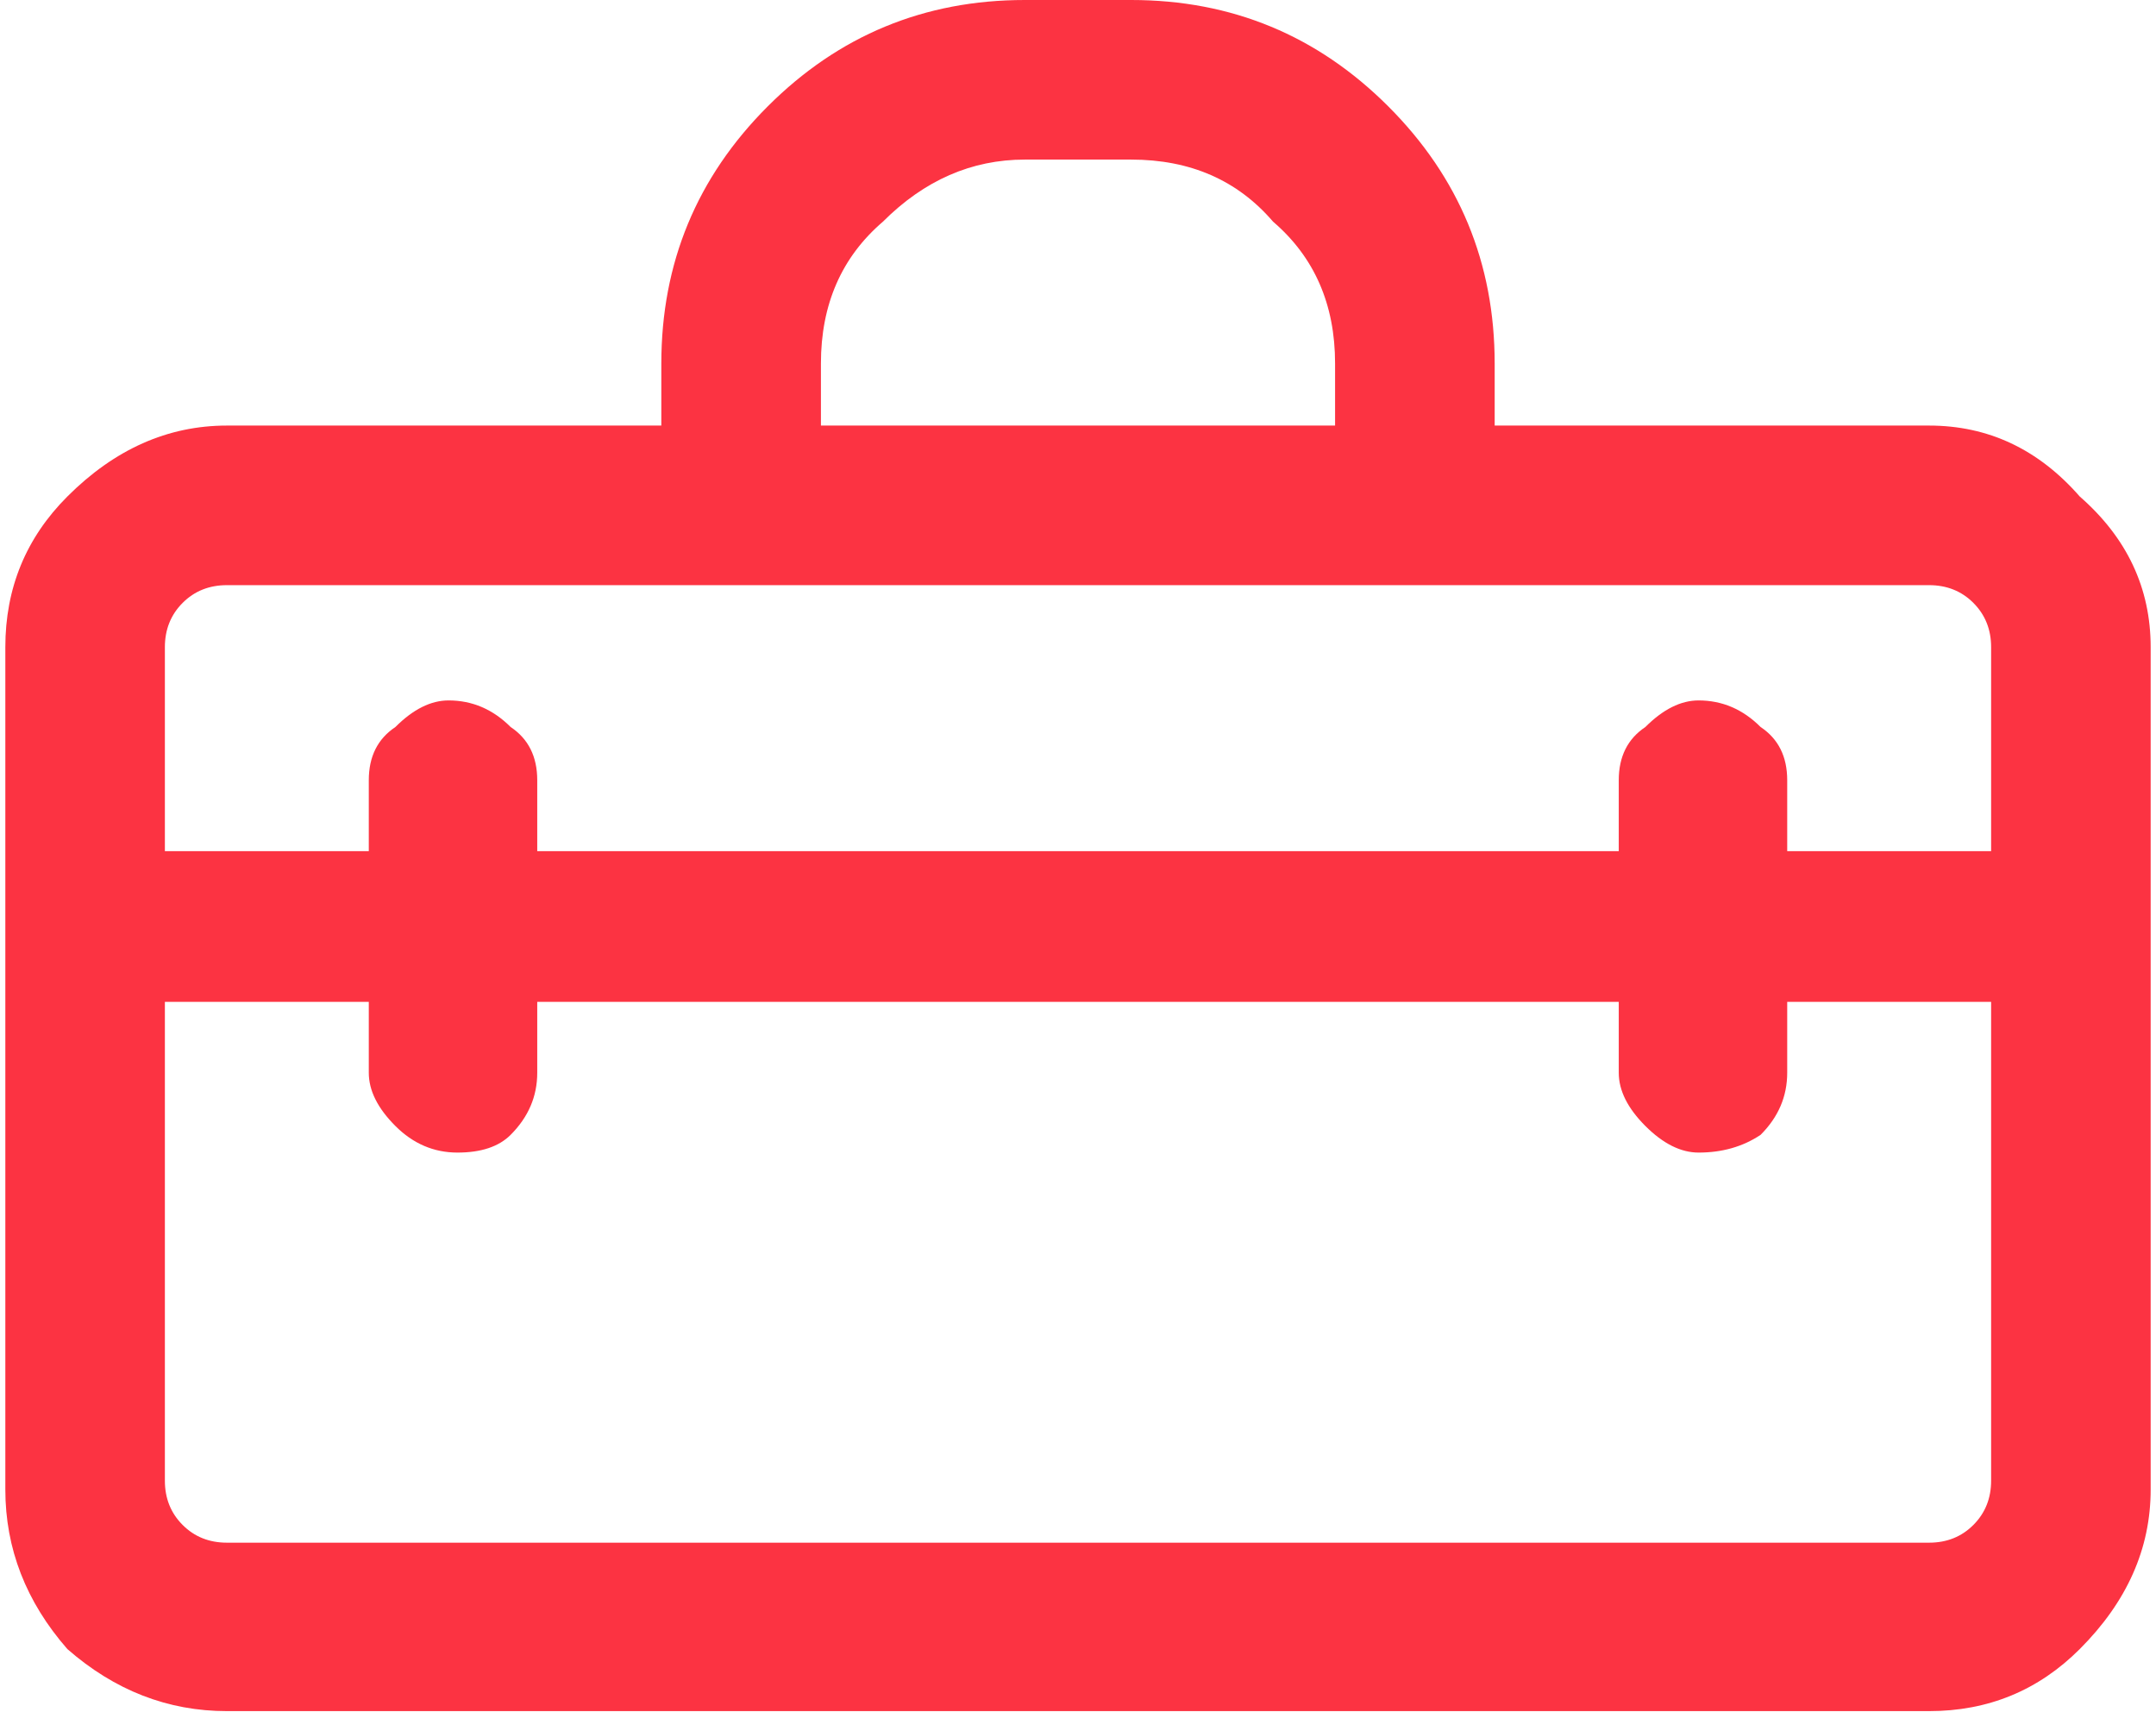 <svg width="76" height="61" viewBox="0 0 76 61" fill="none" xmlns="http://www.w3.org/2000/svg">
<path d="M68 15C70.083 15 71.854 15.833 73.312 17.5C74.979 18.958 75.812 20.729 75.812 22.812V52.5C75.812 54.583 74.979 56.458 73.312 58.125C71.854 59.583 70.083 60.312 68 60.312H8C5.917 60.312 4.042 59.583 2.375 58.125C0.917 56.458 0.188 54.583 0.188 52.5V22.812C0.188 20.729 0.917 18.958 2.375 17.5C4.042 15.833 5.917 15 8 15H23.312V12.812C23.312 9.271 24.562 6.25 27.062 3.75C29.562 1.25 32.583 0 36.125 0H39.875C43.417 0 46.438 1.25 48.938 3.75C51.438 6.25 52.688 9.271 52.688 12.812V15H68ZM28.938 12.812V15H47.062V12.812C47.062 10.729 46.333 9.062 44.875 7.812C43.625 6.354 41.958 5.625 39.875 5.625H36.125C34.25 5.625 32.583 6.354 31.125 7.812C29.667 9.062 28.938 10.729 28.938 12.812ZM8 20.625C7.375 20.625 6.854 20.833 6.438 21.25C6.021 21.667 5.812 22.188 5.812 22.812V30H13V27.5C13 26.667 13.312 26.042 13.938 25.625C14.562 25 15.188 24.688 15.812 24.688C16.646 24.688 17.375 25 18 25.625C18.625 26.042 18.938 26.667 18.938 27.5V30H57.062V27.5C57.062 26.667 57.375 26.042 58 25.625C58.625 25 59.25 24.688 59.875 24.688C60.708 24.688 61.438 25 62.062 25.625C62.688 26.042 63 26.667 63 27.5V30H70.188V22.812C70.188 22.188 69.979 21.667 69.562 21.25C69.146 20.833 68.625 20.625 68 20.625H8ZM68 54.375C68.625 54.375 69.146 54.167 69.562 53.75C69.979 53.333 70.188 52.812 70.188 52.188V35.312H63V37.812C63 38.646 62.688 39.375 62.062 40C61.438 40.417 60.708 40.625 59.875 40.625C59.25 40.625 58.625 40.312 58 39.688C57.375 39.062 57.062 38.438 57.062 37.812V35.312H18.938V37.812C18.938 38.646 18.625 39.375 18 40C17.583 40.417 16.958 40.625 16.125 40.625C15.292 40.625 14.562 40.312 13.938 39.688C13.312 39.062 13 38.438 13 37.812V35.312H5.812V52.188C5.812 52.812 6.021 53.333 6.438 53.75C6.854 54.167 7.375 54.375 8 54.375H68Z" fill="#FC3342"/>
</svg>
